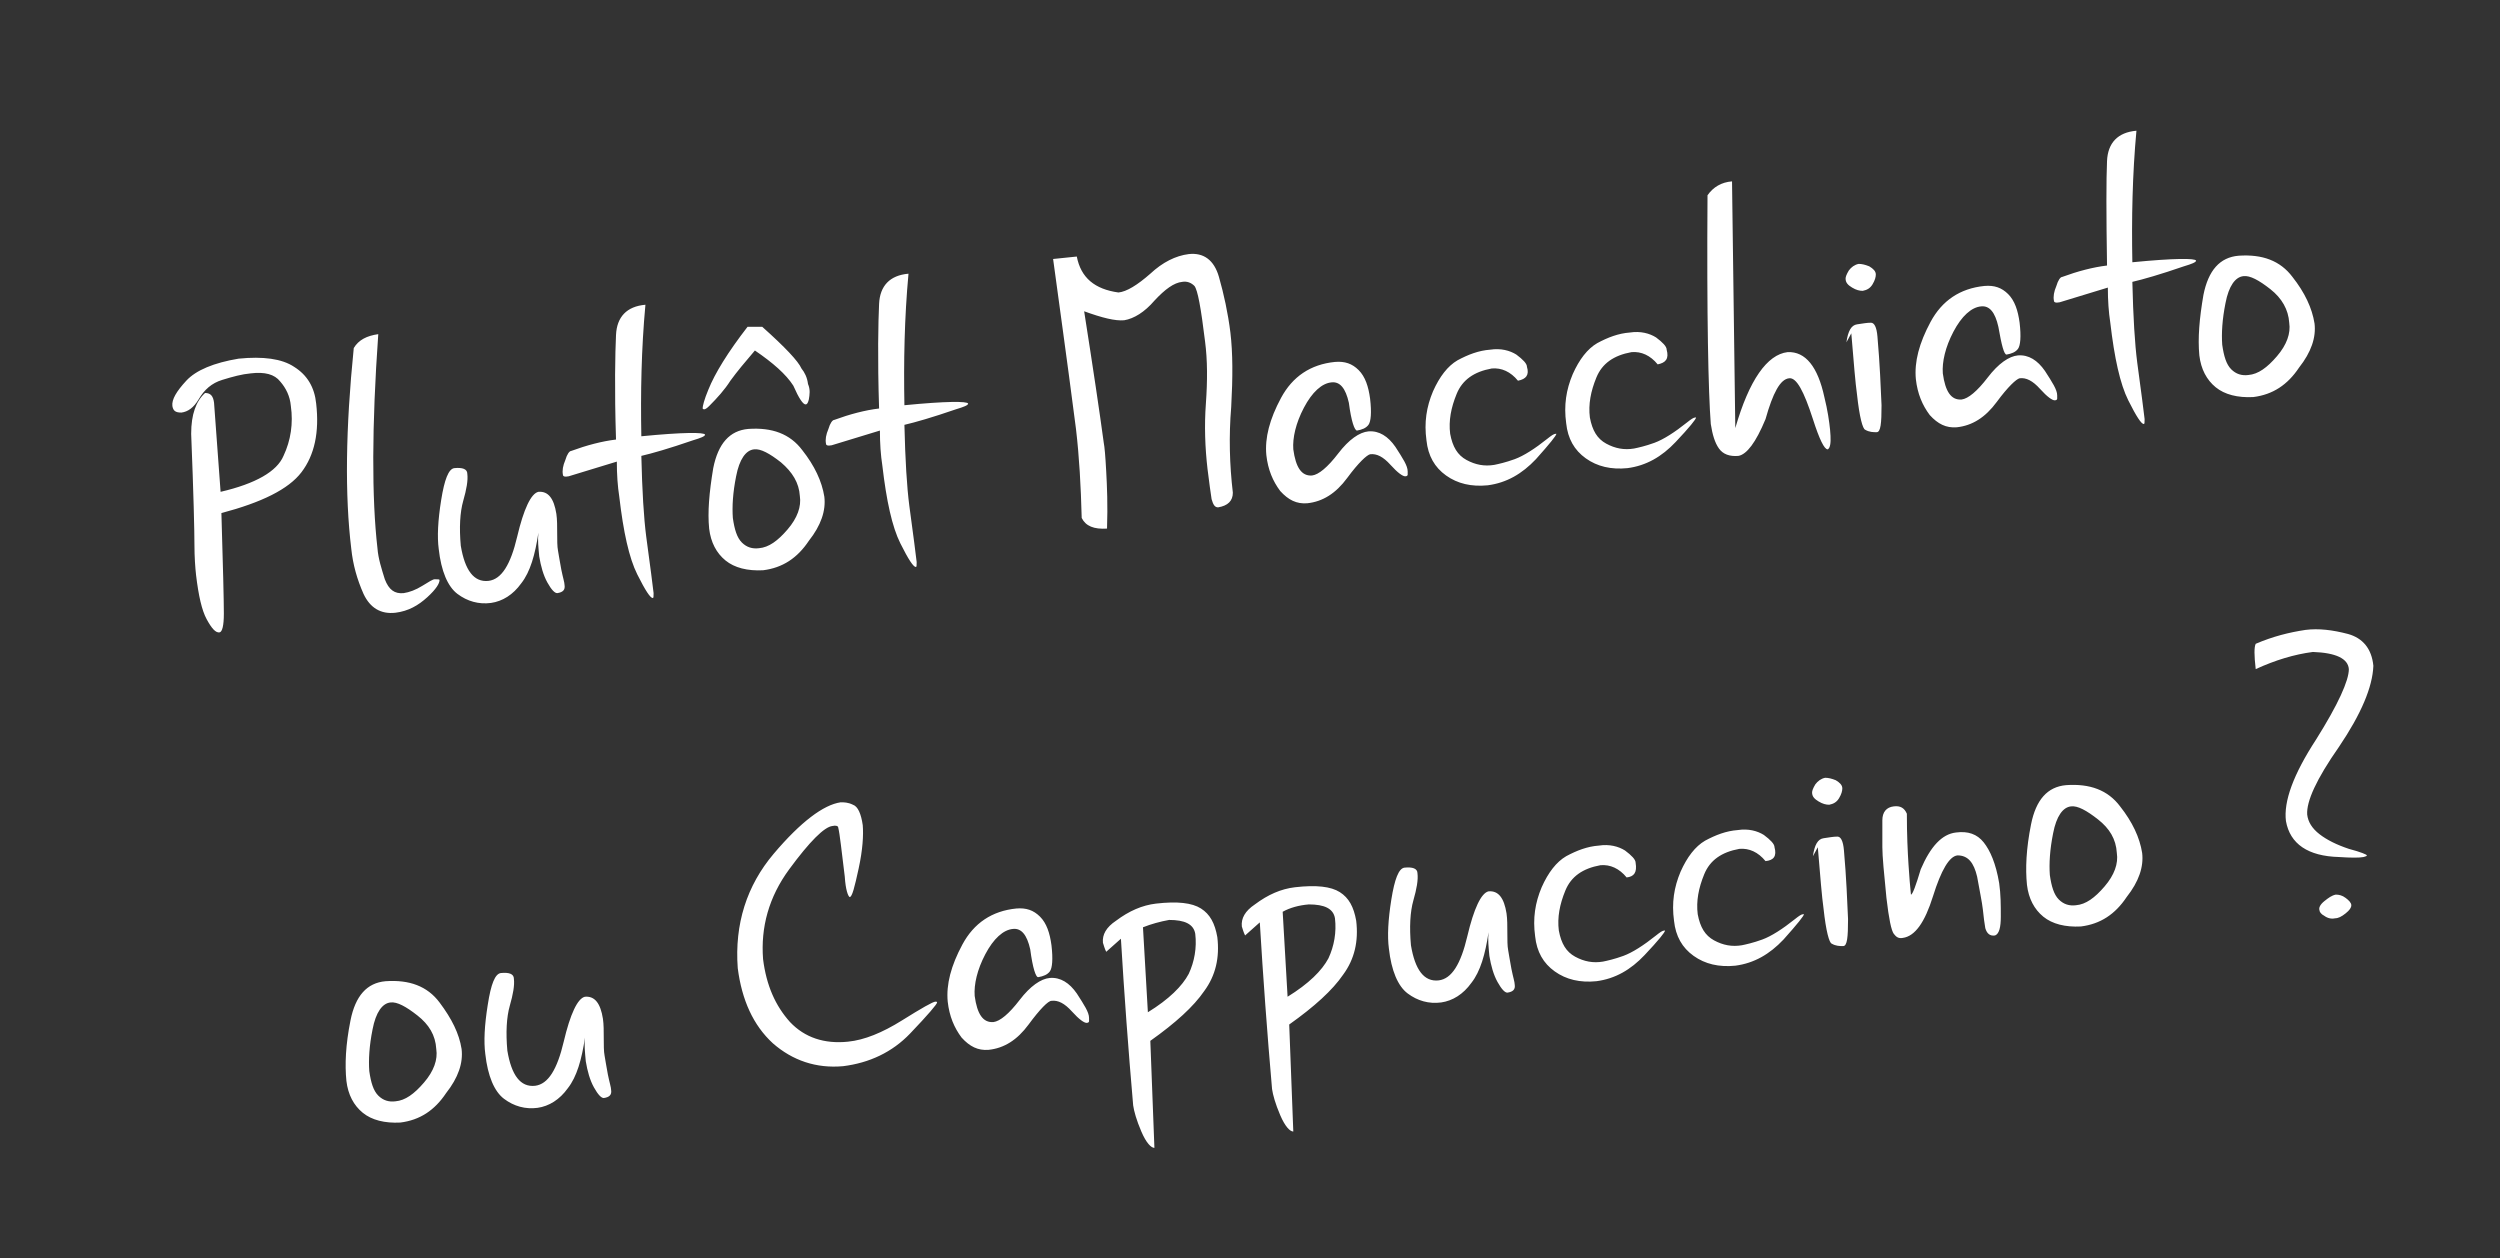 <?xml version="1.0" encoding="utf-8"?>
<!-- Generator: Adobe Illustrator 28.0.0, SVG Export Plug-In . SVG Version: 6.00 Build 0)  -->
<svg version="1.1" id="Calque_1" xmlns="http://www.w3.org/2000/svg" xmlns:xlink="http://www.w3.org/1999/xlink" x="0px" y="0px"
	 viewBox="0 0 306 154" style="enable-background:new 0 0 306 154;" xml:space="preserve">
<rect x="0" y="0" width="306" height="154" fill="#333333" stroke="none"/>
<style type="text/css">
	.st0{fill:#FFFFFF;}
</style>
<path class="st0" d="M22.2,50.5c-0.7,0-1-0.2-1.1-0.8c-0.1-0.8,0.5-1.8,1.7-3.1c1.2-1.3,3.4-2.2,6.4-2.7c3-0.3,5.3,0,6.8,1
	c1.6,1,2.5,2.5,2.7,4.5c0.4,3.5-0.2,6.3-1.8,8.4c-1.6,2.1-4.9,3.7-9.8,5c0.2,6.6,0.3,10.7,0.3,12.3c0,1.5-0.2,2.2-0.5,2.3
	c-0.5,0.1-1-0.5-1.6-1.6c-0.6-1.1-1-2.9-1.3-5.4c-0.1-0.9-0.2-2.2-0.2-3.7c0-1.6-0.1-6.1-0.4-13.6c0-2.4,0.6-4,1.7-5
	c0.7,0,1,0.4,1.1,1.2L27,60.2c4.3-1,6.9-2.5,7.7-4.4c0.9-1.9,1.2-4,0.9-6.1c-0.1-1.2-0.6-2.2-1.3-3c-0.7-0.9-1.9-1.2-3.6-1
	c-1.1,0.1-2.2,0.4-3.5,0.8c-1.3,0.4-2.2,1.2-2.9,2.4C23.7,49.9,23,50.4,22.2,50.5z M43.3,42.6c0.6-1,1.6-1.5,3-1.7
	c-0.8,11.3-0.8,20.1-0.1,26.2c0.1,1.3,0.5,2.5,0.9,3.8c0.5,1.3,1.2,1.8,2.3,1.7c0.7-0.1,1.5-0.4,2.3-0.9c0.8-0.5,1.3-0.8,1.5-0.8
	c0.4,0,0.6,0,0.6,0.1c0,0.4-0.4,1.1-1.5,2.1s-2.3,1.7-3.9,1.9c-1.8,0.2-3.1-0.6-3.9-2.3c-0.8-1.8-1.3-3.6-1.5-5.5
	C42.2,60.6,42.3,52.5,43.3,42.6z M55.6,57.3c1-0.1,1.6,0.1,1.6,0.7c0.1,0.8-0.1,1.9-0.5,3.3c-0.4,1.4-0.5,3.3-0.3,5.5
	c0.5,3,1.6,4.5,3.4,4.3c1.6-0.2,2.7-2,3.5-5.4c0.8-3.4,1.7-5.3,2.6-5.5c1.2-0.1,1.9,0.8,2.2,2.7c0.1,0.7,0.1,1.5,0.1,2.4
	c0,0.8,0,1.6,0.1,2.1c0.1,0.5,0.2,1.3,0.4,2.3c0.2,1,0.4,1.6,0.4,1.9c0.1,0.6-0.2,0.9-0.9,1c-0.3,0-0.7-0.4-1.2-1.3
	c-0.5-0.9-0.8-2-1-3.2c-0.1-1.1-0.2-2-0.1-2.9c-0.4,2.7-1,4.8-2.1,6.2c-1,1.4-2.3,2.2-3.7,2.4c-1.5,0.2-2.9-0.2-4.1-1.1
	c-1.2-0.9-2-2.8-2.3-5.5c-0.2-1.5-0.1-3.5,0.3-6C54.4,58.7,54.9,57.4,55.6,57.3z M75.4,41c0.1-2.2,1.3-3.5,3.6-3.7
	c-0.5,5.4-0.6,10.8-0.5,16.1c5.1-0.5,7.7-0.5,7.8-0.2c0,0.2-0.5,0.4-1.5,0.7c-2.9,1-5,1.6-6.3,1.9c0.1,4.3,0.3,7.6,0.6,9.9
	c0.5,3.7,0.8,6,0.9,6.9c0,0.4,0,0.6-0.1,0.6c-0.3,0-0.9-0.9-1.9-2.9c-1-2-1.7-5.2-2.2-9.5c-0.2-1.3-0.3-2.7-0.3-4.3l-5.9,1.8
	c-0.5,0.1-0.7,0-0.7-0.2c-0.1-0.5,0-1.1,0.3-1.8c0.2-0.7,0.5-1.1,0.7-1.1c1.9-0.7,3.8-1.2,5.5-1.4C75.2,47.5,75.3,43.2,75.4,41z
	 M87.3,57.3c0.6-3,2-4.6,4.3-4.8c2.9-0.2,5.1,0.6,6.6,2.6c1.5,1.9,2.4,3.8,2.7,5.7c0.2,1.7-0.4,3.5-1.9,5.4
	c-1.4,2.1-3.2,3.3-5.6,3.6c-1.9,0.1-3.5-0.3-4.6-1.2c-1.1-0.9-1.8-2.2-2-3.9C86.6,62.7,86.8,60.3,87.3,57.3z M95.6,56.6
	c-1.4-1.1-2.5-1.7-3.3-1.6c-1,0.1-1.8,1.2-2.2,3.3c-0.4,2-0.5,3.7-0.4,5.1c0.2,1.4,0.5,2.4,1.1,3c0.6,0.6,1.3,0.8,2.1,0.7
	c1.2-0.1,2.3-0.9,3.5-2.3c1.2-1.4,1.7-2.8,1.5-4.1C97.8,59.1,97,57.8,95.6,56.6z M99,48.9c-0.1,0.4-0.2,0.6-0.4,0.6
	c-0.3,0-0.8-0.7-1.5-2.3c-0.9-1.4-2.5-2.8-4.7-4.3c-1.2,1.4-2.2,2.6-3,3.7c-0.7,1.1-1.6,2.1-2.6,3.1c-0.3,0.3-0.5,0.4-0.6,0.4
	c-0.1,0-0.1,0-0.2-0.1c0-0.3,0.2-1.1,0.7-2.3c0.8-2,2.4-4.6,4.8-7.7h1.8c2.8,2.5,4.4,4.2,4.8,5.1c0.4,0.5,0.7,1.1,0.8,1.9
	C99.2,47.7,99.1,48.3,99,48.9z M107.6,37.2c0.1-2.2,1.3-3.5,3.6-3.7c-0.5,5.4-0.6,10.8-0.5,16.1c5.1-0.5,7.7-0.5,7.8-0.2
	c0,0.2-0.5,0.4-1.5,0.7c-2.9,1-5,1.6-6.3,1.9c0.1,4.3,0.3,7.6,0.6,9.9c0.5,3.7,0.8,6,0.9,6.9c0,0.4,0,0.6-0.1,0.6
	c-0.3,0-0.9-0.9-1.9-2.9c-1-2-1.7-5.2-2.2-9.5c-0.2-1.3-0.3-2.7-0.3-4.3l-5.9,1.8c-0.5,0.1-0.7,0-0.7-0.2c-0.1-0.5,0-1.1,0.3-1.8
	c0.2-0.7,0.5-1.1,0.7-1.1c1.9-0.7,3.8-1.2,5.5-1.4C107.4,43.7,107.5,39.4,107.6,37.2z M132.4,63.4c-0.1-3.9-0.3-7.5-0.7-10.9
	c-1.2-9.3-2.2-16.3-2.8-20.8l2.9-0.3c0.5,2.6,2.2,4,5.1,4.4c1-0.1,2.3-0.9,3.9-2.3c1.5-1.4,3.1-2.2,4.7-2.4c1.8-0.2,3.1,0.7,3.7,2.8
	c0.6,2.1,1.1,4.4,1.4,6.8c0.3,2.5,0.3,5.5,0.1,9.1c-0.3,3.6-0.2,7.1,0.2,10.5c0,1-0.6,1.6-1.8,1.8c-0.4,0-0.6-0.3-0.8-1
	c-0.1-0.7-0.3-2-0.5-3.7c-0.3-2.6-0.4-5.3-0.2-8c0.2-2.8,0.2-5.3-0.1-7.6c-0.5-4.1-0.9-6.3-1.3-6.8c-0.4-0.4-0.9-0.6-1.5-0.5
	c-1,0.1-2.1,0.9-3.4,2.3c-1.2,1.4-2.5,2.2-3.7,2.4c-1.1,0.1-2.7-0.3-4.9-1.1c1.1,7,1.9,12.4,2.4,16.1c0.1,0.5,0.2,1.6,0.3,3.5
	c0.1,1.8,0.2,4.1,0.1,7C133.9,64.8,132.9,64.4,132.4,63.4z M165.1,49.3c-0.4-1.8-1.1-2.6-2.1-2.5c-1.2,0.1-2.4,1.2-3.4,3.1
	c-1,1.9-1.4,3.7-1.3,5.1c0.3,2.2,1,3.3,2.3,3.2c0.8-0.1,1.9-1,3.2-2.7c1.3-1.7,2.6-2.6,3.7-2.7c1.3-0.1,2.4,0.6,3.3,1.9
	c0.9,1.4,1.5,2.3,1.5,3c0,0.1,0,0.2,0,0.4c0,0.1-0.1,0.2-0.3,0.2c-0.3,0-0.9-0.4-1.8-1.4c-0.9-1-1.7-1.4-2.5-1.3
	c-0.4,0.1-1.4,1-2.8,2.9c-1.4,1.9-3,2.9-4.9,3.1c-1.3,0.1-2.3-0.4-3.3-1.5c-0.9-1.2-1.5-2.6-1.7-4.4c-0.2-2.1,0.4-4.4,1.8-7
	s3.6-4.1,6.6-4.4c1.2-0.1,2.1,0.2,2.9,1c0.8,0.8,1.2,2,1.4,3.5c0.2,1.7,0.1,2.8-0.2,3.2c-0.3,0.4-0.8,0.6-1.4,0.7
	C165.8,52.7,165.4,51.6,165.1,49.3z M185.8,46.6c-0.9-1.1-2-1.6-3.2-1.5c-2.2,0.4-3.6,1.4-4.3,3.1c-0.7,1.7-1,3.3-0.8,4.9
	c0.3,1.6,0.9,2.6,2,3.2c1.1,0.6,2.2,0.8,3.4,0.6c0.5-0.1,1.4-0.3,2.5-0.7c1.1-0.4,2.5-1.3,4-2.5c0.5-0.4,0.8-0.6,1-0.6
	c0,0,0,0,0.1,0c0,0.2-0.8,1.2-2.5,3.1c-1.7,1.8-3.6,2.9-5.9,3.2c-2,0.2-3.7-0.2-5.1-1.2c-1.4-1-2.2-2.4-2.4-4.3
	c-0.3-2.2,0-4.1,0.8-6c0.8-1.8,1.8-3.1,3-3.8c1.3-0.7,2.6-1.2,4-1.3c1.3-0.2,2.4,0.1,3.2,0.6c0.8,0.6,1.3,1.1,1.3,1.5
	C187.2,45.9,186.8,46.4,185.8,46.6z M202.9,44.6c-0.9-1.1-2-1.6-3.2-1.5c-2.2,0.4-3.6,1.4-4.3,3.1c-0.7,1.7-1,3.3-0.8,4.9
	c0.3,1.6,0.9,2.6,2,3.2c1.1,0.6,2.2,0.8,3.4,0.6c0.5-0.1,1.4-0.3,2.5-0.7c1.1-0.4,2.5-1.3,4-2.5c0.5-0.4,0.8-0.6,1-0.6
	c0,0,0,0,0.1,0c0,0.2-0.8,1.2-2.5,3c-1.7,1.8-3.6,2.9-5.9,3.2c-2,0.2-3.7-0.2-5.1-1.2c-1.4-1-2.2-2.4-2.4-4.3c-0.3-2.2,0-4.1,0.8-6
	c0.8-1.8,1.8-3.1,3-3.8c1.3-0.7,2.6-1.2,4-1.3c1.3-0.2,2.4,0.1,3.2,0.6c0.8,0.6,1.3,1.1,1.3,1.5C204.3,43.9,203.9,44.4,202.9,44.6z
	 M209,23.9c0.7-1,1.7-1.6,3-1.7l0.4,30.2c1.7-5.9,3.9-9,6.4-9.3c2.2-0.1,3.7,1.8,4.5,5.5c0.4,1.6,0.6,3,0.7,4
	c0.1,1.1,0.1,1.8-0.1,2.2c-0.1,0.1-0.1,0.2-0.2,0.2c-0.4,0-1-1.2-1.8-3.7c-1.1-3.4-2-5.1-2.9-5c-1.1,0.1-2,1.8-2.9,5
	c-1.2,2.9-2.3,4.3-3.3,4.5c-1.1,0.1-1.9-0.2-2.4-0.9s-0.8-1.7-1-3C209.1,48,208.9,38.7,209,23.9z M226.3,33.1
	c0.3-0.4,0.7-0.7,1.2-0.8c0.4,0,0.8,0.1,1.3,0.3c0.5,0.3,0.8,0.6,0.8,1c0,0.3-0.1,0.7-0.4,1.2c-0.3,0.5-0.7,0.7-1.2,0.8
	c-0.4,0-0.8-0.1-1.3-0.4c-0.5-0.3-0.8-0.6-0.8-1.1C225.9,33.9,226,33.6,226.3,33.1z M226,41.9c0.2-1.4,0.6-2.1,1.3-2.2
	c0.7-0.1,1.2-0.2,1.7-0.2c0.4,0,0.7,0.5,0.8,1.7c0.3,3.4,0.4,6.2,0.5,8.4c0,2.2-0.1,3.3-0.6,3.3l0,0c-0.4,0-0.9,0-1.4-0.3
	c-0.3-0.1-0.7-1.5-1-4.3c-0.2-1.4-0.4-3.9-0.7-7.5L226,41.9z M244.6,40c-0.4-1.8-1.1-2.6-2.1-2.5c-1.2,0.1-2.4,1.2-3.4,3.1
	c-1,1.9-1.4,3.7-1.3,5.1c0.3,2.2,1,3.3,2.3,3.2c0.8-0.1,1.9-1,3.2-2.7c1.3-1.7,2.6-2.6,3.7-2.7c1.3-0.1,2.4,0.6,3.3,1.9
	c0.9,1.4,1.5,2.3,1.5,3c0,0.1,0,0.2,0,0.4c0,0.1-0.1,0.2-0.3,0.2c-0.3,0-0.9-0.4-1.8-1.4c-0.9-1-1.7-1.4-2.5-1.3
	c-0.4,0.1-1.4,1-2.8,2.9c-1.4,1.9-3,2.9-4.9,3.1c-1.3,0.1-2.3-0.4-3.3-1.5c-0.9-1.2-1.5-2.6-1.7-4.4c-0.2-2.1,0.4-4.4,1.8-7
	c1.4-2.6,3.6-4.1,6.6-4.4c1.2-0.1,2.1,0.2,2.9,1c0.8,0.8,1.2,2,1.4,3.5c0.2,1.7,0.1,2.8-0.2,3.2c-0.3,0.4-0.8,0.6-1.4,0.7
	C245.3,43.4,245,42.3,244.6,40z M257.9,19.7c0.1-2.2,1.3-3.5,3.6-3.7c-0.5,5.4-0.6,10.8-0.5,16.1c5.1-0.5,7.7-0.5,7.8-0.2
	c0,0.2-0.5,0.4-1.5,0.7c-2.9,1-5,1.6-6.3,1.9c0.1,4.3,0.3,7.6,0.6,9.9c0.5,3.7,0.8,6,0.9,6.9c0,0.4,0,0.6-0.1,0.6
	c-0.3,0-0.9-0.9-1.9-2.9c-1-2-1.7-5.2-2.2-9.5c-0.2-1.3-0.3-2.7-0.3-4.3l-5.9,1.8c-0.5,0.1-0.7,0-0.7-0.2c-0.1-0.5,0-1.1,0.3-1.8
	c0.2-0.7,0.5-1.1,0.7-1.1c1.9-0.7,3.8-1.2,5.5-1.4C257.8,26.2,257.8,21.9,257.9,19.7z M269.7,36.1c0.6-3,2-4.6,4.3-4.8
	c2.9-0.2,5.1,0.6,6.6,2.6c1.5,1.9,2.4,3.8,2.7,5.7c0.2,1.7-0.4,3.5-1.9,5.4c-1.4,2.1-3.2,3.3-5.6,3.6c-1.9,0.1-3.5-0.3-4.6-1.2
	c-1.1-0.9-1.8-2.2-2-3.9C269,41.4,269.2,39,269.7,36.1z M277.9,35.4c-1.4-1.1-2.5-1.7-3.3-1.6c-1,0.1-1.8,1.2-2.2,3.3
	c-0.4,2-0.5,3.7-0.4,5.1c0.2,1.4,0.5,2.4,1.1,3c0.6,0.6,1.3,0.8,2.1,0.7c1.2-0.1,2.3-0.9,3.5-2.3c1.2-1.4,1.7-2.8,1.5-4.1
	C280.1,37.9,279.3,36.5,277.9,35.4z M42.9,124.9c0.6-3,2-4.6,4.3-4.8c2.9-0.2,5.1,0.6,6.6,2.6s2.4,3.8,2.7,5.7
	c0.2,1.7-0.4,3.5-1.9,5.4c-1.4,2.1-3.2,3.3-5.6,3.6c-1.9,0.1-3.5-0.3-4.6-1.2c-1.1-0.9-1.8-2.2-2-3.9
	C42.2,130.3,42.3,127.9,42.9,124.9z M51.1,124.3c-1.4-1.1-2.5-1.7-3.3-1.6c-1,0.1-1.8,1.2-2.2,3.3c-0.4,2-0.5,3.7-0.4,5.1
	c0.2,1.4,0.5,2.4,1.1,3c0.6,0.6,1.3,0.8,2.1,0.7c1.2-0.1,2.3-0.9,3.5-2.3c1.2-1.4,1.7-2.8,1.5-4.1C53.3,126.7,52.5,125.4,51.1,124.3
	z M61.3,119.1c1-0.1,1.6,0.1,1.6,0.7c0.1,0.8-0.1,1.9-0.5,3.3c-0.4,1.4-0.5,3.3-0.3,5.5c0.5,3,1.6,4.5,3.4,4.3
	c1.6-0.2,2.7-2,3.5-5.4c0.8-3.4,1.7-5.3,2.6-5.5c1.2-0.1,1.9,0.8,2.2,2.7c0.1,0.7,0.1,1.5,0.1,2.4c0,0.8,0,1.6,0.1,2.1
	c0.1,0.5,0.2,1.3,0.4,2.3c0.2,1,0.4,1.6,0.4,1.9c0.1,0.6-0.2,0.9-0.9,1c-0.3,0-0.7-0.4-1.2-1.3c-0.5-0.9-0.8-2-1-3.2
	c-0.1-1.1-0.2-2-0.1-2.9c-0.4,2.7-1,4.8-2.1,6.2c-1,1.4-2.3,2.2-3.7,2.4c-1.5,0.2-2.9-0.2-4.1-1.1c-1.2-0.9-2-2.8-2.3-5.5
	c-0.2-1.5-0.1-3.5,0.3-6C60.1,120.4,60.6,119.2,61.3,119.1z M103.4,107.3c-0.4-3.2-0.6-5.2-0.8-6c0-0.2-0.3-0.3-0.7-0.2
	c-1,0.1-2.8,1.9-5.3,5.3c-2.5,3.4-3.5,7.1-3.2,11c0.4,3.2,1.5,5.7,3.3,7.7c1.8,1.9,4.2,2.7,7.1,2.4c2-0.2,4.2-1.1,6.6-2.6
	c2.4-1.5,3.8-2.3,4.1-2.3c0.1,0,0.2,0,0.2,0.1c0,0.2-1.1,1.5-3.3,3.8c-2.2,2.3-5,3.6-8.2,4c-3.3,0.3-6.2-0.7-8.6-2.8
	c-2.4-2.2-3.8-5.3-4.3-9.2c-0.4-5.4,1.1-10.1,4.4-14c3.3-3.9,6.1-6,8.2-6.3c0.4,0,0.9,0,1.5,0.3c0.6,0.2,1,1.1,1.2,2.5
	c0.1,1.2,0,3-0.5,5.3c-0.5,2.3-0.8,3.5-1.1,3.5C103.8,109.7,103.5,108.9,103.4,107.3z M126.1,116.2c-0.4-1.8-1.1-2.6-2.1-2.5
	c-1.2,0.1-2.4,1.2-3.4,3.1c-1,1.9-1.4,3.7-1.3,5.1c0.3,2.2,1,3.3,2.3,3.2c0.8-0.1,1.9-1,3.2-2.7c1.3-1.7,2.6-2.6,3.7-2.7
	c1.3-0.1,2.4,0.6,3.3,1.9c0.9,1.4,1.5,2.3,1.5,3c0,0.1,0,0.2,0,0.4c0,0.1-0.1,0.2-0.3,0.2c-0.3,0-0.9-0.4-1.8-1.4
	c-0.9-1-1.7-1.4-2.5-1.3c-0.4,0-1.4,1-2.8,2.9c-1.4,1.9-3,2.9-4.9,3.1c-1.3,0.1-2.3-0.4-3.3-1.5c-0.9-1.2-1.5-2.6-1.7-4.4
	c-0.2-2.1,0.4-4.4,1.8-7c1.4-2.6,3.6-4.1,6.6-4.4c1.2-0.1,2.1,0.2,2.9,1c0.8,0.8,1.2,2,1.4,3.5c0.2,1.7,0.1,2.8-0.2,3.2
	c-0.3,0.4-0.8,0.6-1.4,0.7C126.8,119.7,126.4,118.5,126.1,116.2z M135.4,116.5c-0.2-0.4-0.3-0.8-0.4-1.1c-0.1-1,0.4-1.9,1.6-2.7
	c1.6-1.2,3.2-1.9,4.9-2.1c2.6-0.3,4.4-0.1,5.5,0.6c1.1,0.7,1.7,1.8,2,3.5c0.3,2.5-0.2,4.7-1.6,6.6c-1.3,1.9-3.5,3.9-6.6,6.1
	l0.5,13.1c-0.4,0-1-0.6-1.6-2c-0.6-1.4-0.9-2.5-1-3.2c-0.6-6.9-1.1-13.7-1.5-20.4L135.4,116.5z M139.9,113.5l0.6,10.4
	c2.6-1.6,4.2-3.2,5-4.7c0.7-1.5,1-3.2,0.8-4.9c-0.2-1.2-1.3-1.7-3.2-1.7C142,112.8,140.9,113.1,139.9,113.5z M152.4,114.5
	c-0.2-0.4-0.3-0.8-0.4-1.1c-0.1-1,0.4-1.9,1.6-2.7c1.6-1.2,3.2-1.9,4.9-2.1c2.6-0.3,4.4-0.1,5.5,0.6c1.1,0.7,1.7,1.8,2,3.5
	c0.3,2.5-0.2,4.7-1.6,6.6c-1.3,1.9-3.5,3.9-6.6,6.1l0.5,13.1c-0.4,0-1-0.6-1.6-2c-0.6-1.4-0.9-2.5-1-3.2c-0.6-6.9-1.1-13.7-1.5-20.4
	L152.4,114.5z M157,111.6l0.6,10.4c2.6-1.6,4.2-3.2,5-4.7c0.7-1.5,1-3.2,0.8-4.9c-0.2-1.2-1.3-1.7-3.2-1.7
	C159,110.8,157.9,111.1,157,111.6z M171.9,106.2c1-0.1,1.6,0.1,1.6,0.7c0.1,0.8-0.1,1.9-0.5,3.3c-0.4,1.4-0.5,3.3-0.3,5.5
	c0.5,3,1.6,4.5,3.4,4.3c1.6-0.2,2.7-2,3.5-5.4c0.8-3.4,1.7-5.3,2.6-5.5c1.2-0.1,1.9,0.8,2.2,2.7c0.1,0.7,0.1,1.5,0.1,2.4
	c0,0.8,0,1.6,0.1,2.1c0.1,0.5,0.2,1.3,0.4,2.3c0.2,1,0.4,1.6,0.4,1.9c0.1,0.6-0.2,0.9-0.9,1c-0.3,0-0.7-0.4-1.2-1.3
	c-0.5-0.9-0.8-2-1-3.2c-0.1-1.1-0.2-2-0.1-2.9c-0.4,2.7-1,4.8-2.1,6.2c-1,1.4-2.3,2.2-3.7,2.4c-1.5,0.2-2.9-0.2-4.1-1.1
	c-1.2-0.9-2-2.8-2.3-5.5c-0.2-1.5-0.1-3.5,0.3-6C170.7,107.6,171.2,106.3,171.9,106.2z M199.1,107.4c-0.9-1.1-2-1.6-3.2-1.5
	c-2.2,0.4-3.6,1.4-4.3,3.1c-0.7,1.7-1,3.3-0.8,4.9c0.3,1.6,0.9,2.6,2,3.2c1.1,0.6,2.2,0.8,3.4,0.6c0.5-0.1,1.4-0.3,2.5-0.7
	c1.1-0.4,2.5-1.3,4-2.5c0.5-0.4,0.8-0.6,1-0.6c0,0,0,0,0.1,0c0,0.2-0.8,1.2-2.5,3c-1.7,1.8-3.6,2.9-5.9,3.2c-2,0.2-3.7-0.2-5.1-1.2
	c-1.4-1-2.2-2.4-2.4-4.3c-0.3-2.2,0-4.1,0.8-6c0.8-1.8,1.8-3.1,3-3.8c1.3-0.7,2.6-1.2,4-1.3c1.3-0.2,2.4,0.1,3.2,0.6
	c0.8,0.6,1.3,1.1,1.3,1.5C200.4,106.8,200,107.3,199.1,107.4z M216.1,105.4c-0.9-1.1-2-1.6-3.2-1.5c-2.2,0.4-3.6,1.4-4.3,3.1
	c-0.7,1.7-1,3.3-0.8,4.9c0.3,1.6,0.9,2.6,2,3.2c1.1,0.6,2.2,0.8,3.4,0.6c0.5-0.1,1.4-0.3,2.5-0.7c1.1-0.4,2.5-1.3,4-2.5
	c0.5-0.4,0.8-0.6,1-0.6c0,0,0,0,0.1,0c0,0.2-0.8,1.2-2.5,3.1c-1.7,1.8-3.6,2.9-5.9,3.2c-2,0.2-3.7-0.2-5.1-1.2
	c-1.4-1-2.2-2.4-2.4-4.3c-0.3-2.2,0-4.1,0.8-6c0.8-1.8,1.8-3.1,3-3.8c1.3-0.7,2.6-1.2,4-1.3c1.3-0.2,2.4,0.1,3.2,0.6
	c0.8,0.6,1.3,1.1,1.3,1.5C217.5,104.8,217.1,105.3,216.1,105.4z M222.2,96c0.3-0.4,0.7-0.7,1.2-0.8c0.4,0,0.8,0.1,1.3,0.3
	c0.5,0.3,0.8,0.6,0.8,1c0,0.3-0.1,0.7-0.4,1.2c-0.3,0.5-0.7,0.7-1.2,0.8c-0.4,0-0.8-0.1-1.3-0.4c-0.5-0.3-0.8-0.6-0.8-1.1
	C221.8,96.8,221.9,96.5,222.2,96z M221.9,104.8c0.2-1.4,0.6-2.1,1.3-2.2c0.7-0.1,1.2-0.2,1.7-0.2c0.4,0,0.7,0.5,0.8,1.7
	c0.3,3.4,0.4,6.2,0.5,8.4c0,2.2-0.1,3.3-0.6,3.3l0,0c-0.4,0-0.9,0-1.4-0.3c-0.3-0.1-0.7-1.5-1-4.3c-0.2-1.4-0.4-3.9-0.7-7.5
	L221.9,104.8z M231.8,114.3c-0.3-0.4-0.6-1.8-0.9-4.4c-0.3-3-0.5-5.1-0.5-6.2c0-1.2,0-2.3,0-3.3c0-1,0.5-1.6,1.4-1.7
	c0.8-0.1,1.3,0.2,1.6,0.9c0,2.6,0.1,4.6,0.2,6.2c0.1,1.5,0.2,2.8,0.3,3.7c0.2,0,0.6-1.1,1.2-3.1c1.2-2.8,2.6-4.3,4.3-4.5
	c1.5-0.2,2.6,0.2,3.4,1.2c0.8,1,1.5,2.6,1.9,5c0.2,1.4,0.2,2.7,0.2,4.1c0,1.3-0.2,2.1-0.7,2.3c-0.6,0.1-1-0.2-1.2-0.9
	c-0.1-0.6-0.2-1.3-0.3-2.3c-0.1-0.9-0.4-2.3-0.7-4c-0.4-1.7-1.1-2.6-2.4-2.6c-1,0.1-2,1.8-3,5c-1,3.2-2.2,4.9-3.7,5.1
	C232.4,114.9,232.1,114.7,231.8,114.3z M248.6,100.9c0.6-3,2-4.6,4.3-4.8c2.9-0.2,5.1,0.6,6.6,2.6c1.5,1.9,2.4,3.8,2.7,5.7
	c0.2,1.7-0.4,3.5-1.9,5.4c-1.4,2.1-3.2,3.3-5.6,3.6c-1.9,0.1-3.5-0.3-4.6-1.2c-1.1-0.9-1.8-2.2-2-3.9
	C247.9,106.3,248,103.9,248.6,100.9z M256.8,100.3c-1.4-1.1-2.5-1.7-3.3-1.6c-1,0.1-1.8,1.2-2.2,3.3c-0.4,2-0.5,3.7-0.4,5.1
	c0.2,1.4,0.5,2.4,1.1,3c0.6,0.6,1.3,0.8,2.1,0.7c1.2-0.1,2.3-0.9,3.5-2.3c1.2-1.4,1.7-2.8,1.5-4.1
	C259,102.7,258.2,101.4,256.8,100.3z M276.1,78.8c2.1-0.9,4.1-1.4,6.1-1.7c1.6-0.2,3.3,0,5.2,0.5c1.8,0.5,2.9,1.8,3.1,3.9
	c-0.1,2.6-1.5,5.9-4.2,9.9c-2.8,4-4,6.7-3.9,8.3c0.1,0.9,0.6,1.7,1.5,2.4c0.9,0.7,2.1,1.3,3.6,1.8c1.5,0.4,2.2,0.7,2.2,0.8
	c0,0.1-0.1,0.1-0.4,0.2c-0.5,0.1-1.5,0.1-3,0c-3.8-0.1-6-1.6-6.5-4.4c-0.3-2.4,0.9-5.7,3.7-10c2.7-4.3,4-7.2,4-8.6
	c-0.1-1.3-1.6-2-4.4-2.1c-2.3,0.3-4.6,1-7,2.1C275.9,80.2,275.9,79.2,276.1,78.8z M284.5,110.3c0.5-0.4,0.9-0.7,1.4-0.8
	c0.4,0,0.8,0.1,1.2,0.4c0.4,0.3,0.7,0.6,0.7,0.9c0,0.3-0.2,0.6-0.7,1c-0.5,0.4-0.9,0.6-1.3,0.6c-0.4,0.1-0.9,0-1.3-0.3
	c-0.4-0.2-0.6-0.5-0.6-0.7C283.8,111.1,284,110.7,284.5,110.3z"/>
</svg>
